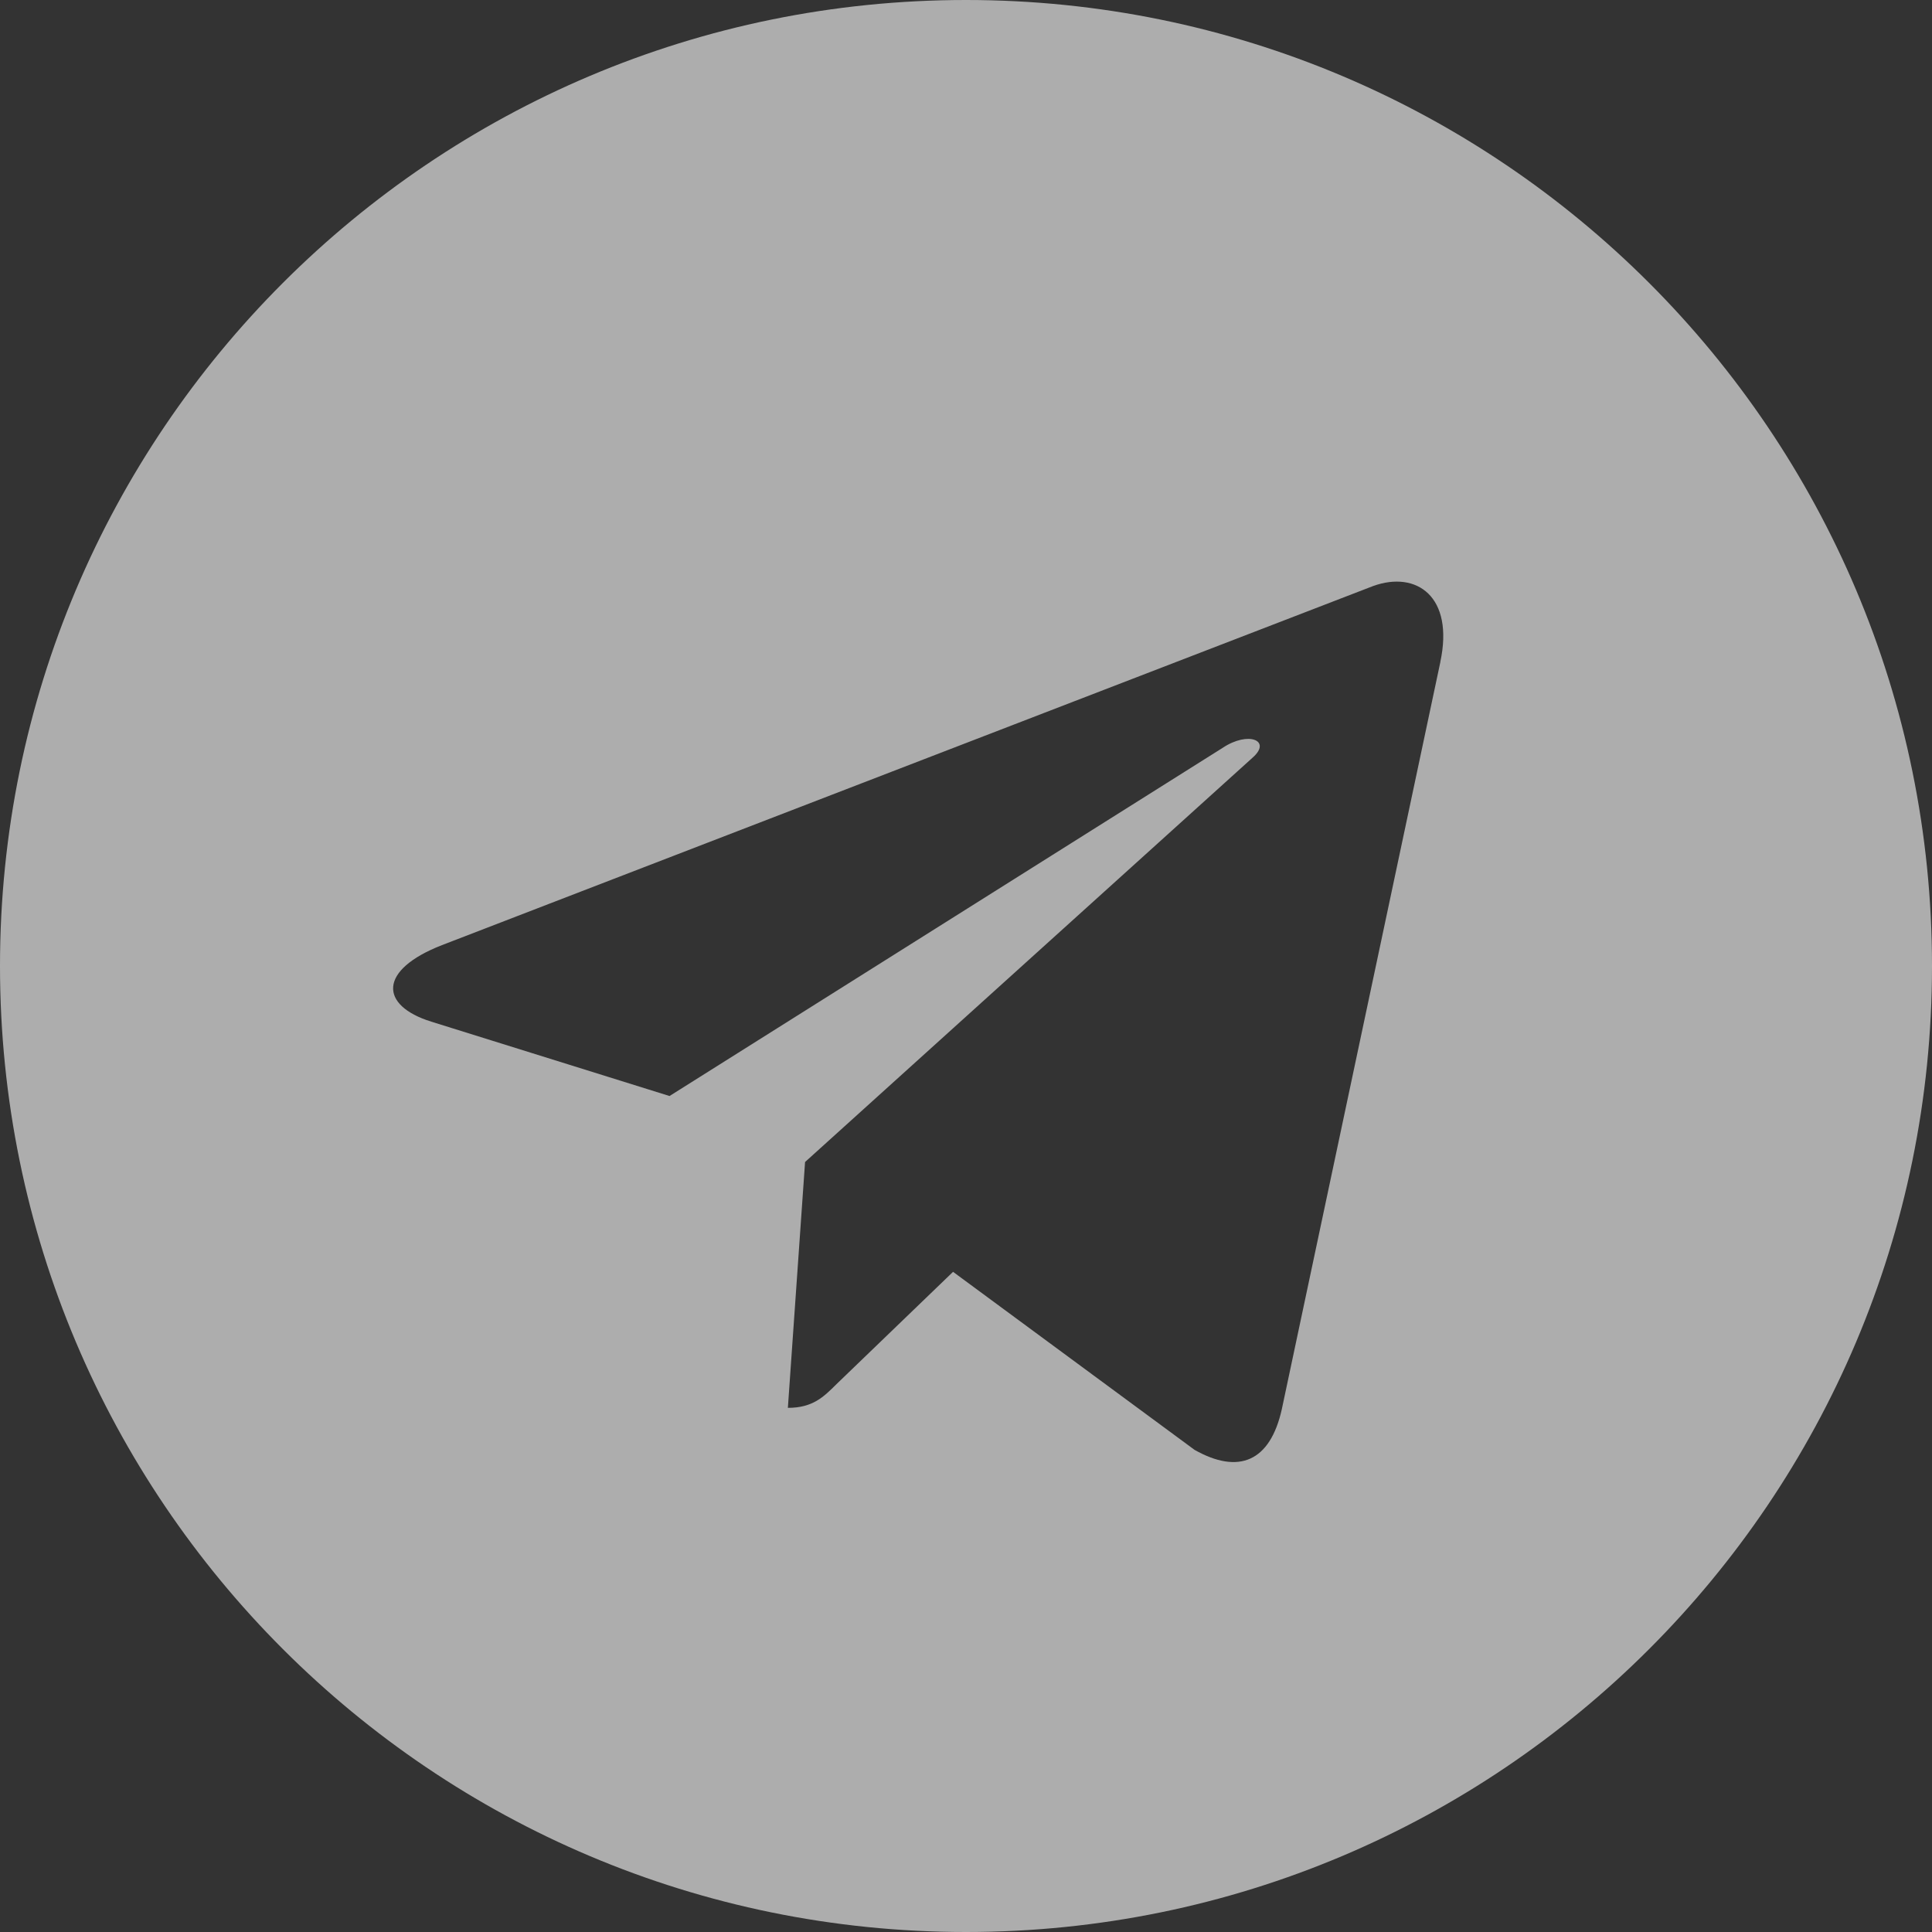 <svg width="20" height="20" viewBox="0 0 20 20" fill="none" xmlns="http://www.w3.org/2000/svg">
<rect x="0" y="0" width="20" height="20" fill="#333333" stroke="none"/>
<path d="M10 20C15.524 20 20 15.524 20 10C20 4.476 15.524 0 10 0C4.476 0 0 4.476 0 10C0 15.524 4.476 20 10 20ZM4.575 9.784L14.216 6.066C14.664 5.905 15.055 6.175 14.91 6.853L14.911 6.851L13.27 14.585C13.149 15.133 12.822 15.266 12.366 15.009L9.866 13.166L8.66 14.328C8.526 14.461 8.414 14.574 8.156 14.574L8.334 12.029L12.967 7.843C13.169 7.665 12.922 7.565 12.658 7.741L6.931 11.346L4.464 10.576C3.926 10.408 3.915 10.041 4.575 9.784Z" fill="white" fill-opacity="0.6"/>
</svg>
